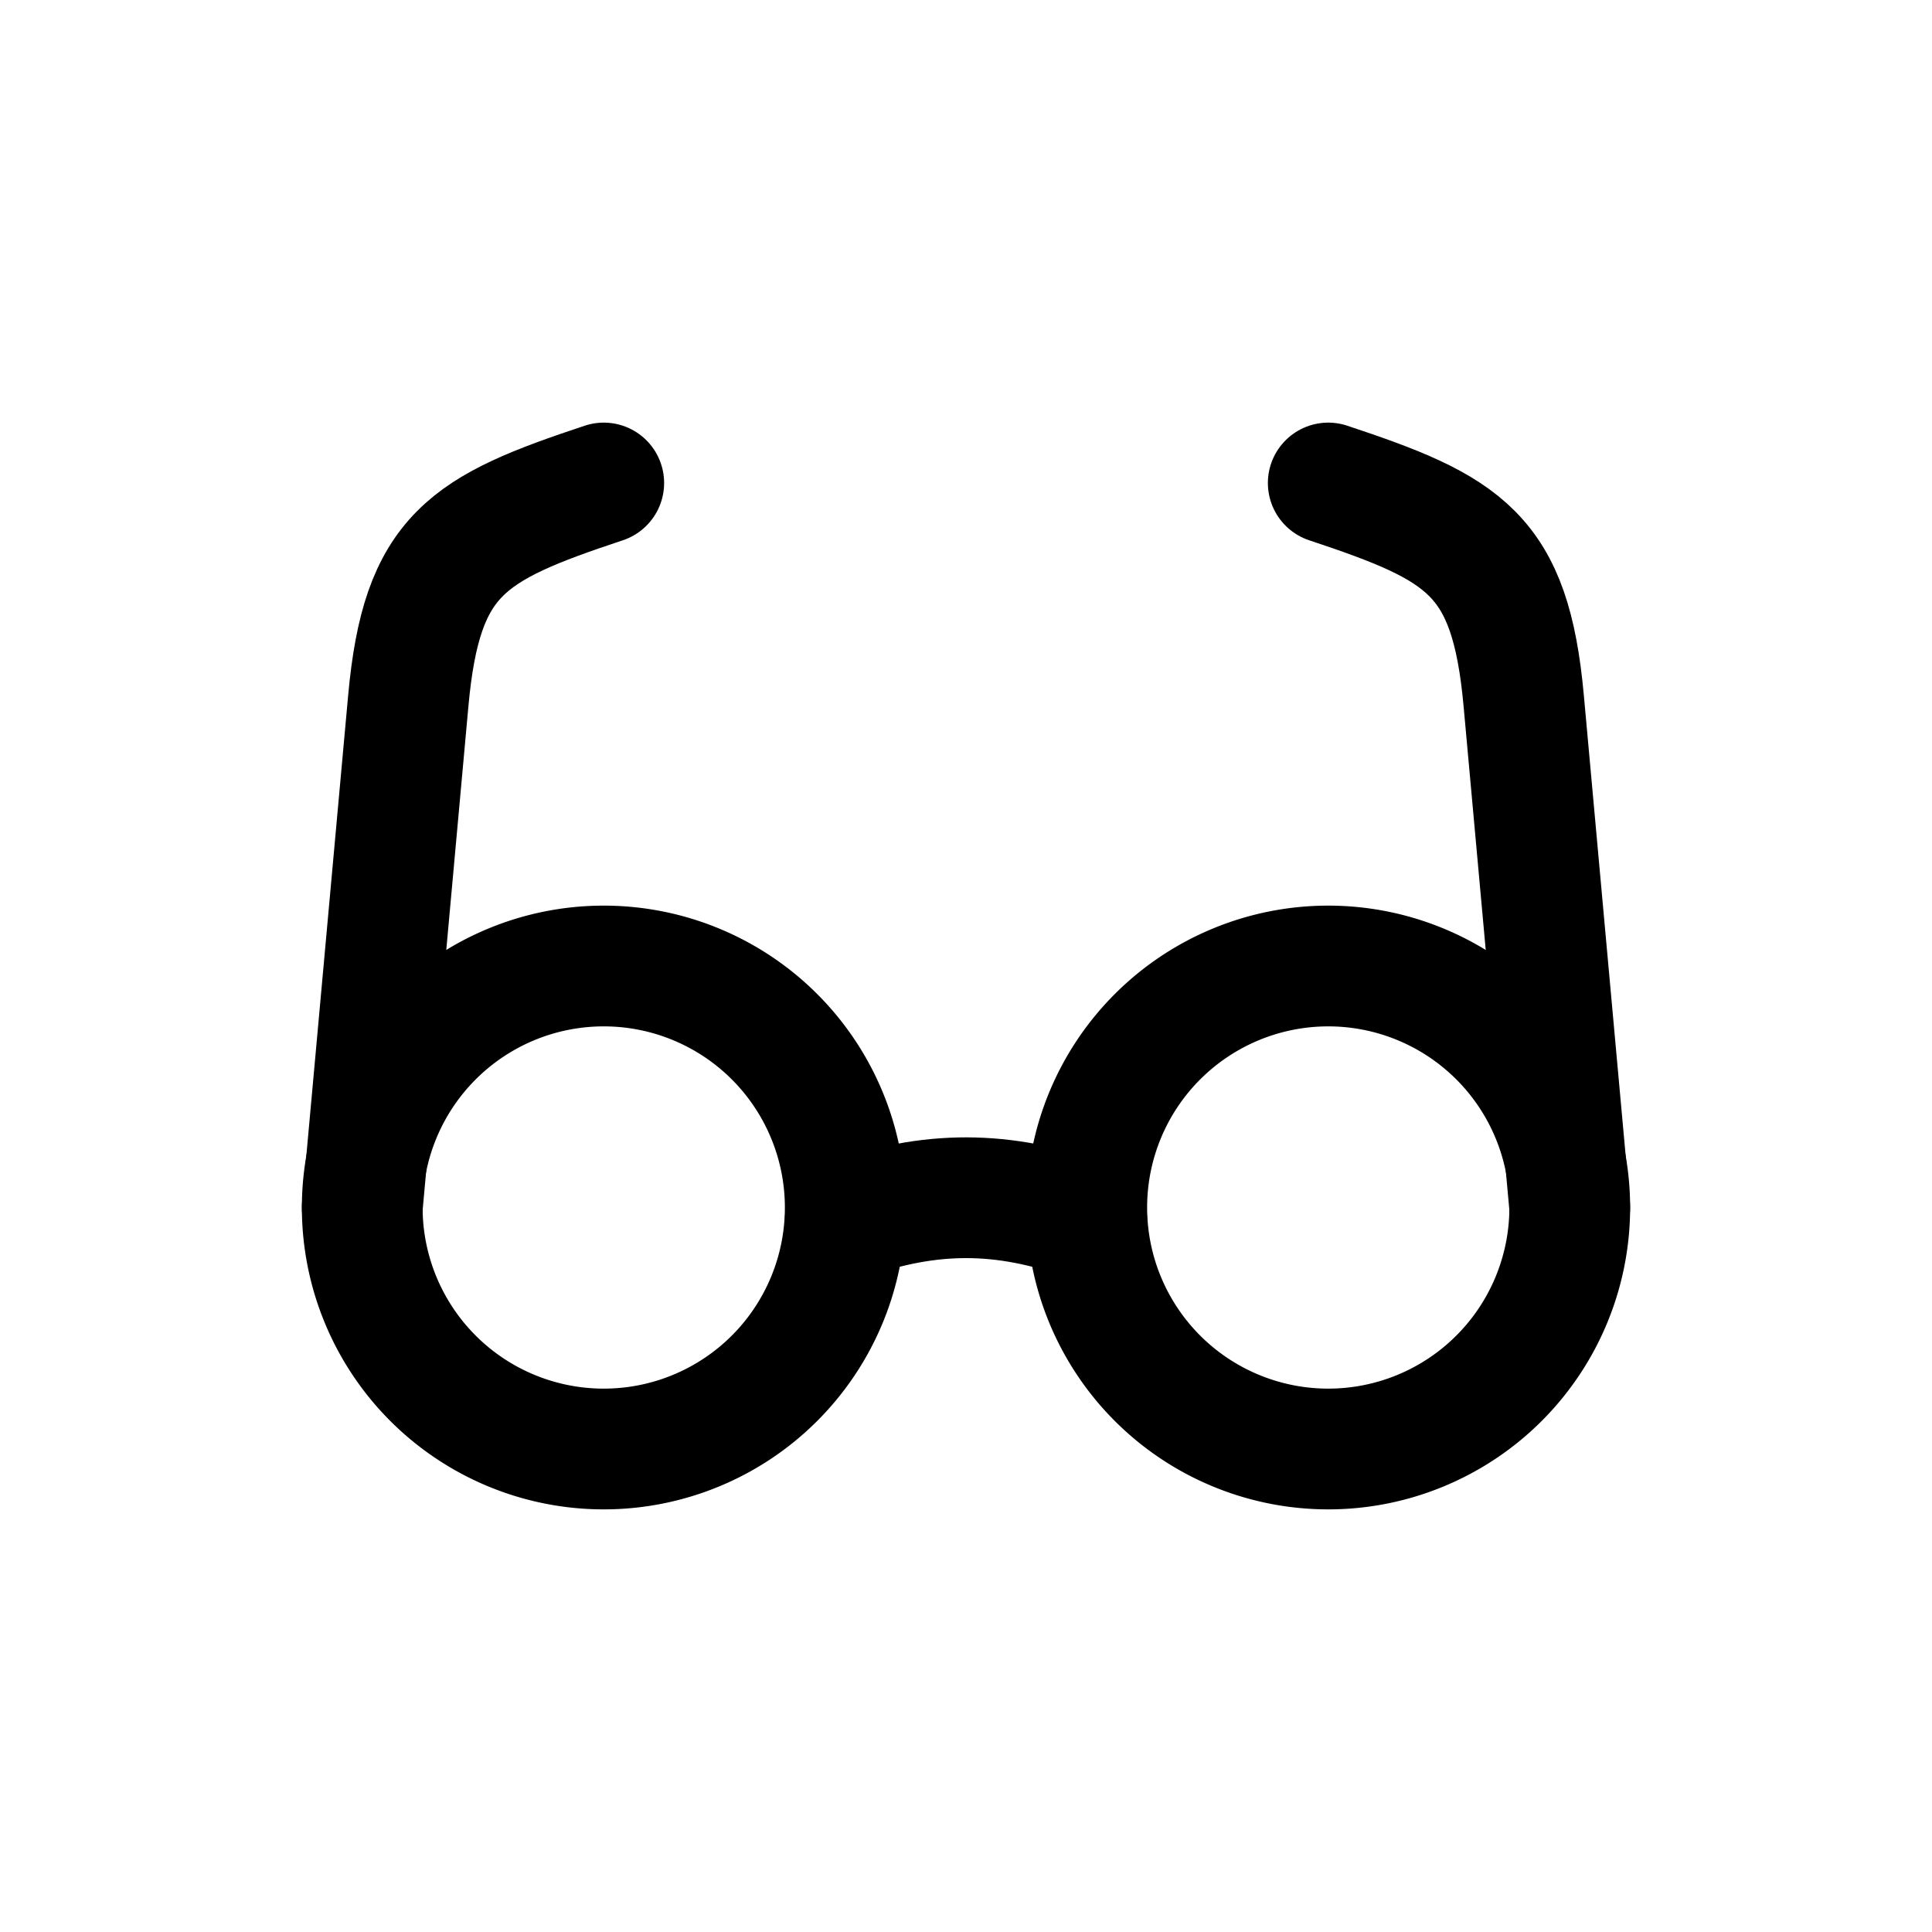 <svg width="24" height="24" fill="none" viewBox="0 0 24 24" stroke-width="1.5" stroke="currentColor" stroke-linecap="round" stroke-linejoin="round" xmlns="http://www.w3.org/2000/svg"><path d="M16.5 18a3 3 0 1 0 0-6 3 3 0 0 0 0 6m-9 0a3 3 0 1 0 0-6 3 3 0 0 0 0 6"/><path d="M13.5 15.16c-1.042-.371-1.937-.379-3 0m9-.16-.572-6.296c-.166-1.825-.73-2.14-2.428-2.704m-12 9 .572-6.296C5.238 6.88 5.802 6.564 7.5 6"/></svg>